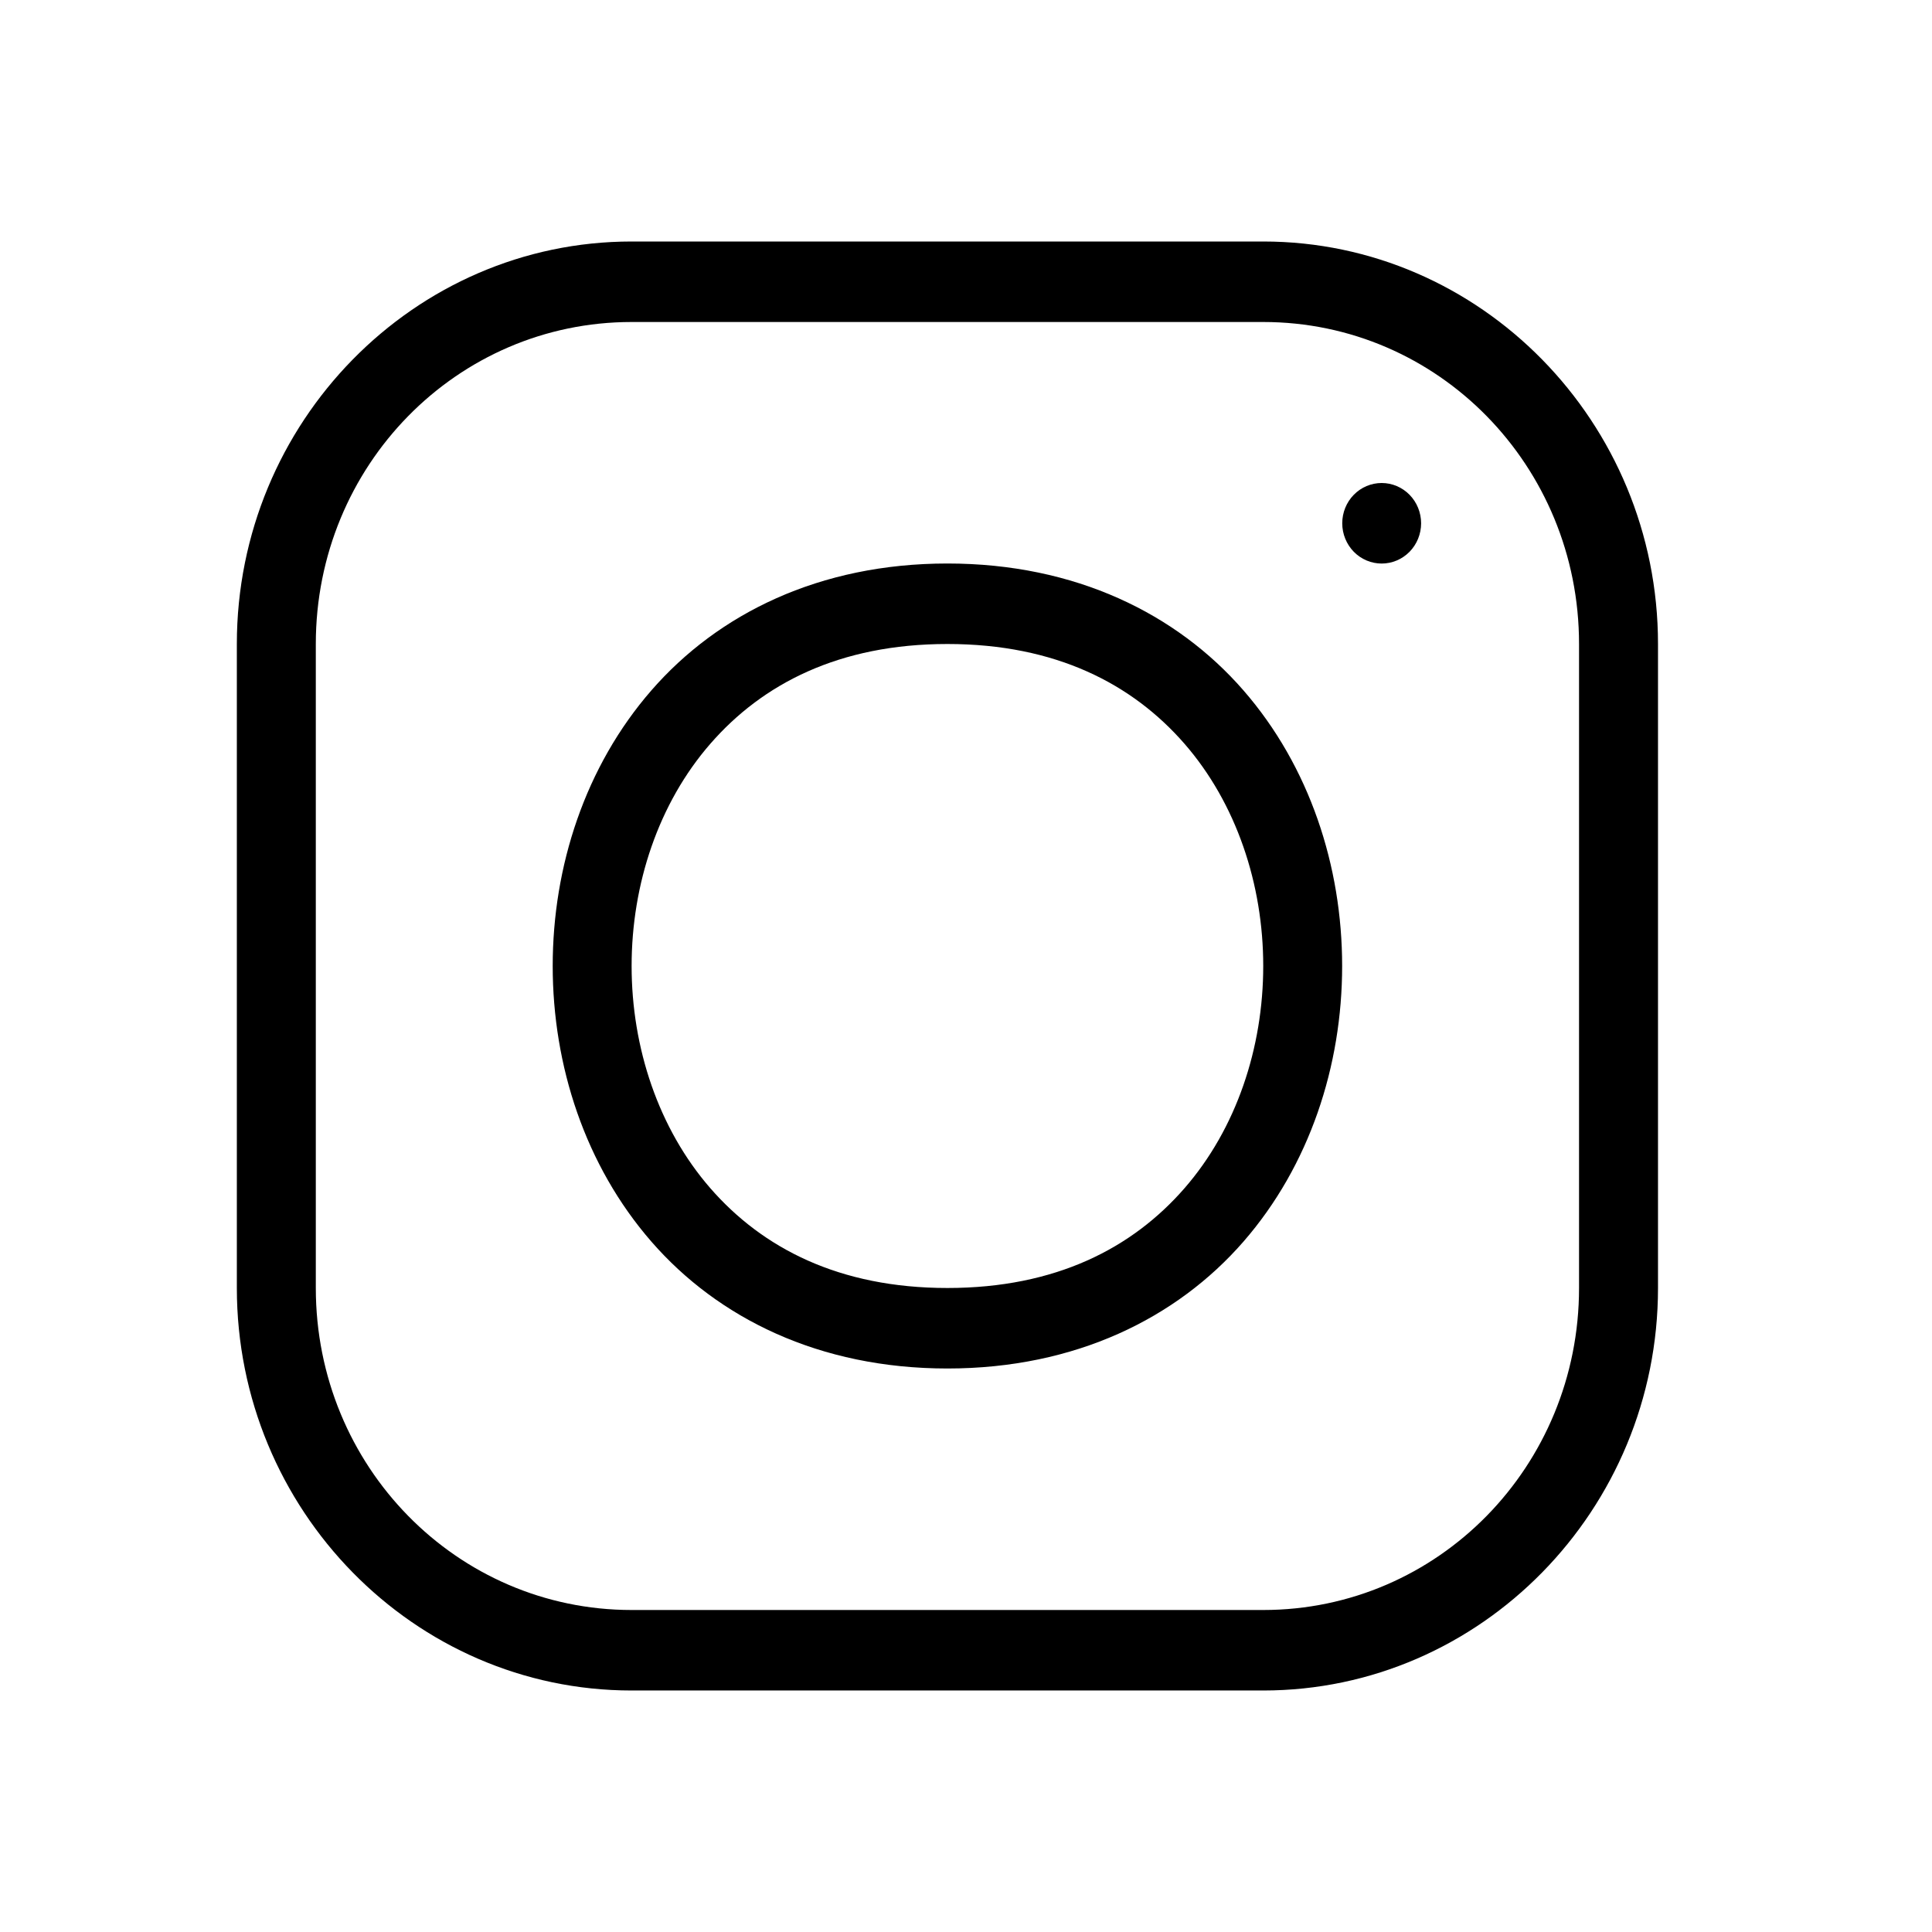 <?xml version="1.0" encoding="UTF-8"?>
<svg xmlns="http://www.w3.org/2000/svg" version="1.1" viewBox="0 0 39 39">
  <!-- Generator: Adobe Illustrator 28.7.1, SVG Export Plug-In . SVG Version: 1.2.0 Build 142)  -->
  <g>
    <g id="Calque_1">
      <path d="M12.75,4.875c-4.391,0-7.969,3.648-7.969,8.125v13c0,4.477,3.578,8.125,7.969,8.125h12.75c4.391,0,7.969-3.648,7.969-8.125v-13c0-4.477-3.578-8.125-7.969-8.125h-12.75ZM12.75,6.5h12.75c3.53,0,6.375,2.901,6.375,6.5v13c0,3.599-2.845,6.5-6.375,6.5h-12.75c-3.53,0-6.375-2.901-6.375-6.5v-13c0-3.599,2.845-6.5,6.375-6.5ZM27.891,9.75c-.211,0-.414.086-.563.238-.149.152-.233.359-.233.575s.084.422.233.575c.149.152.352.238.563.238s.414-.086.563-.238c.149-.152.233-.359.233-.575s-.084-.422-.233-.575c-.149-.152-.352-.238-.563-.238ZM19.125,11.375c-2.59,0-4.632,1.019-5.973,2.558-1.341,1.539-1.995,3.558-1.995,5.567s.654,4.028,1.995,5.567c1.341,1.539,3.384,2.558,5.973,2.558s4.632-1.02,5.973-2.558c1.341-1.539,1.995-3.558,1.995-5.567s-.654-4.028-1.995-5.567c-1.341-1.539-3.384-2.558-5.973-2.558ZM19.125,13c2.191,0,3.735.809,4.784,2.012,1.049,1.204,1.591,2.84,1.591,4.488s-.541,3.284-1.591,4.488c-1.049,1.204-2.593,2.012-4.784,2.012s-3.735-.809-4.784-2.012c-1.049-1.204-1.591-2.84-1.591-4.488s.541-3.284,1.591-4.488c1.049-1.204,2.593-2.012,4.784-2.012Z"/>
    </g>
  </g>
</svg>
